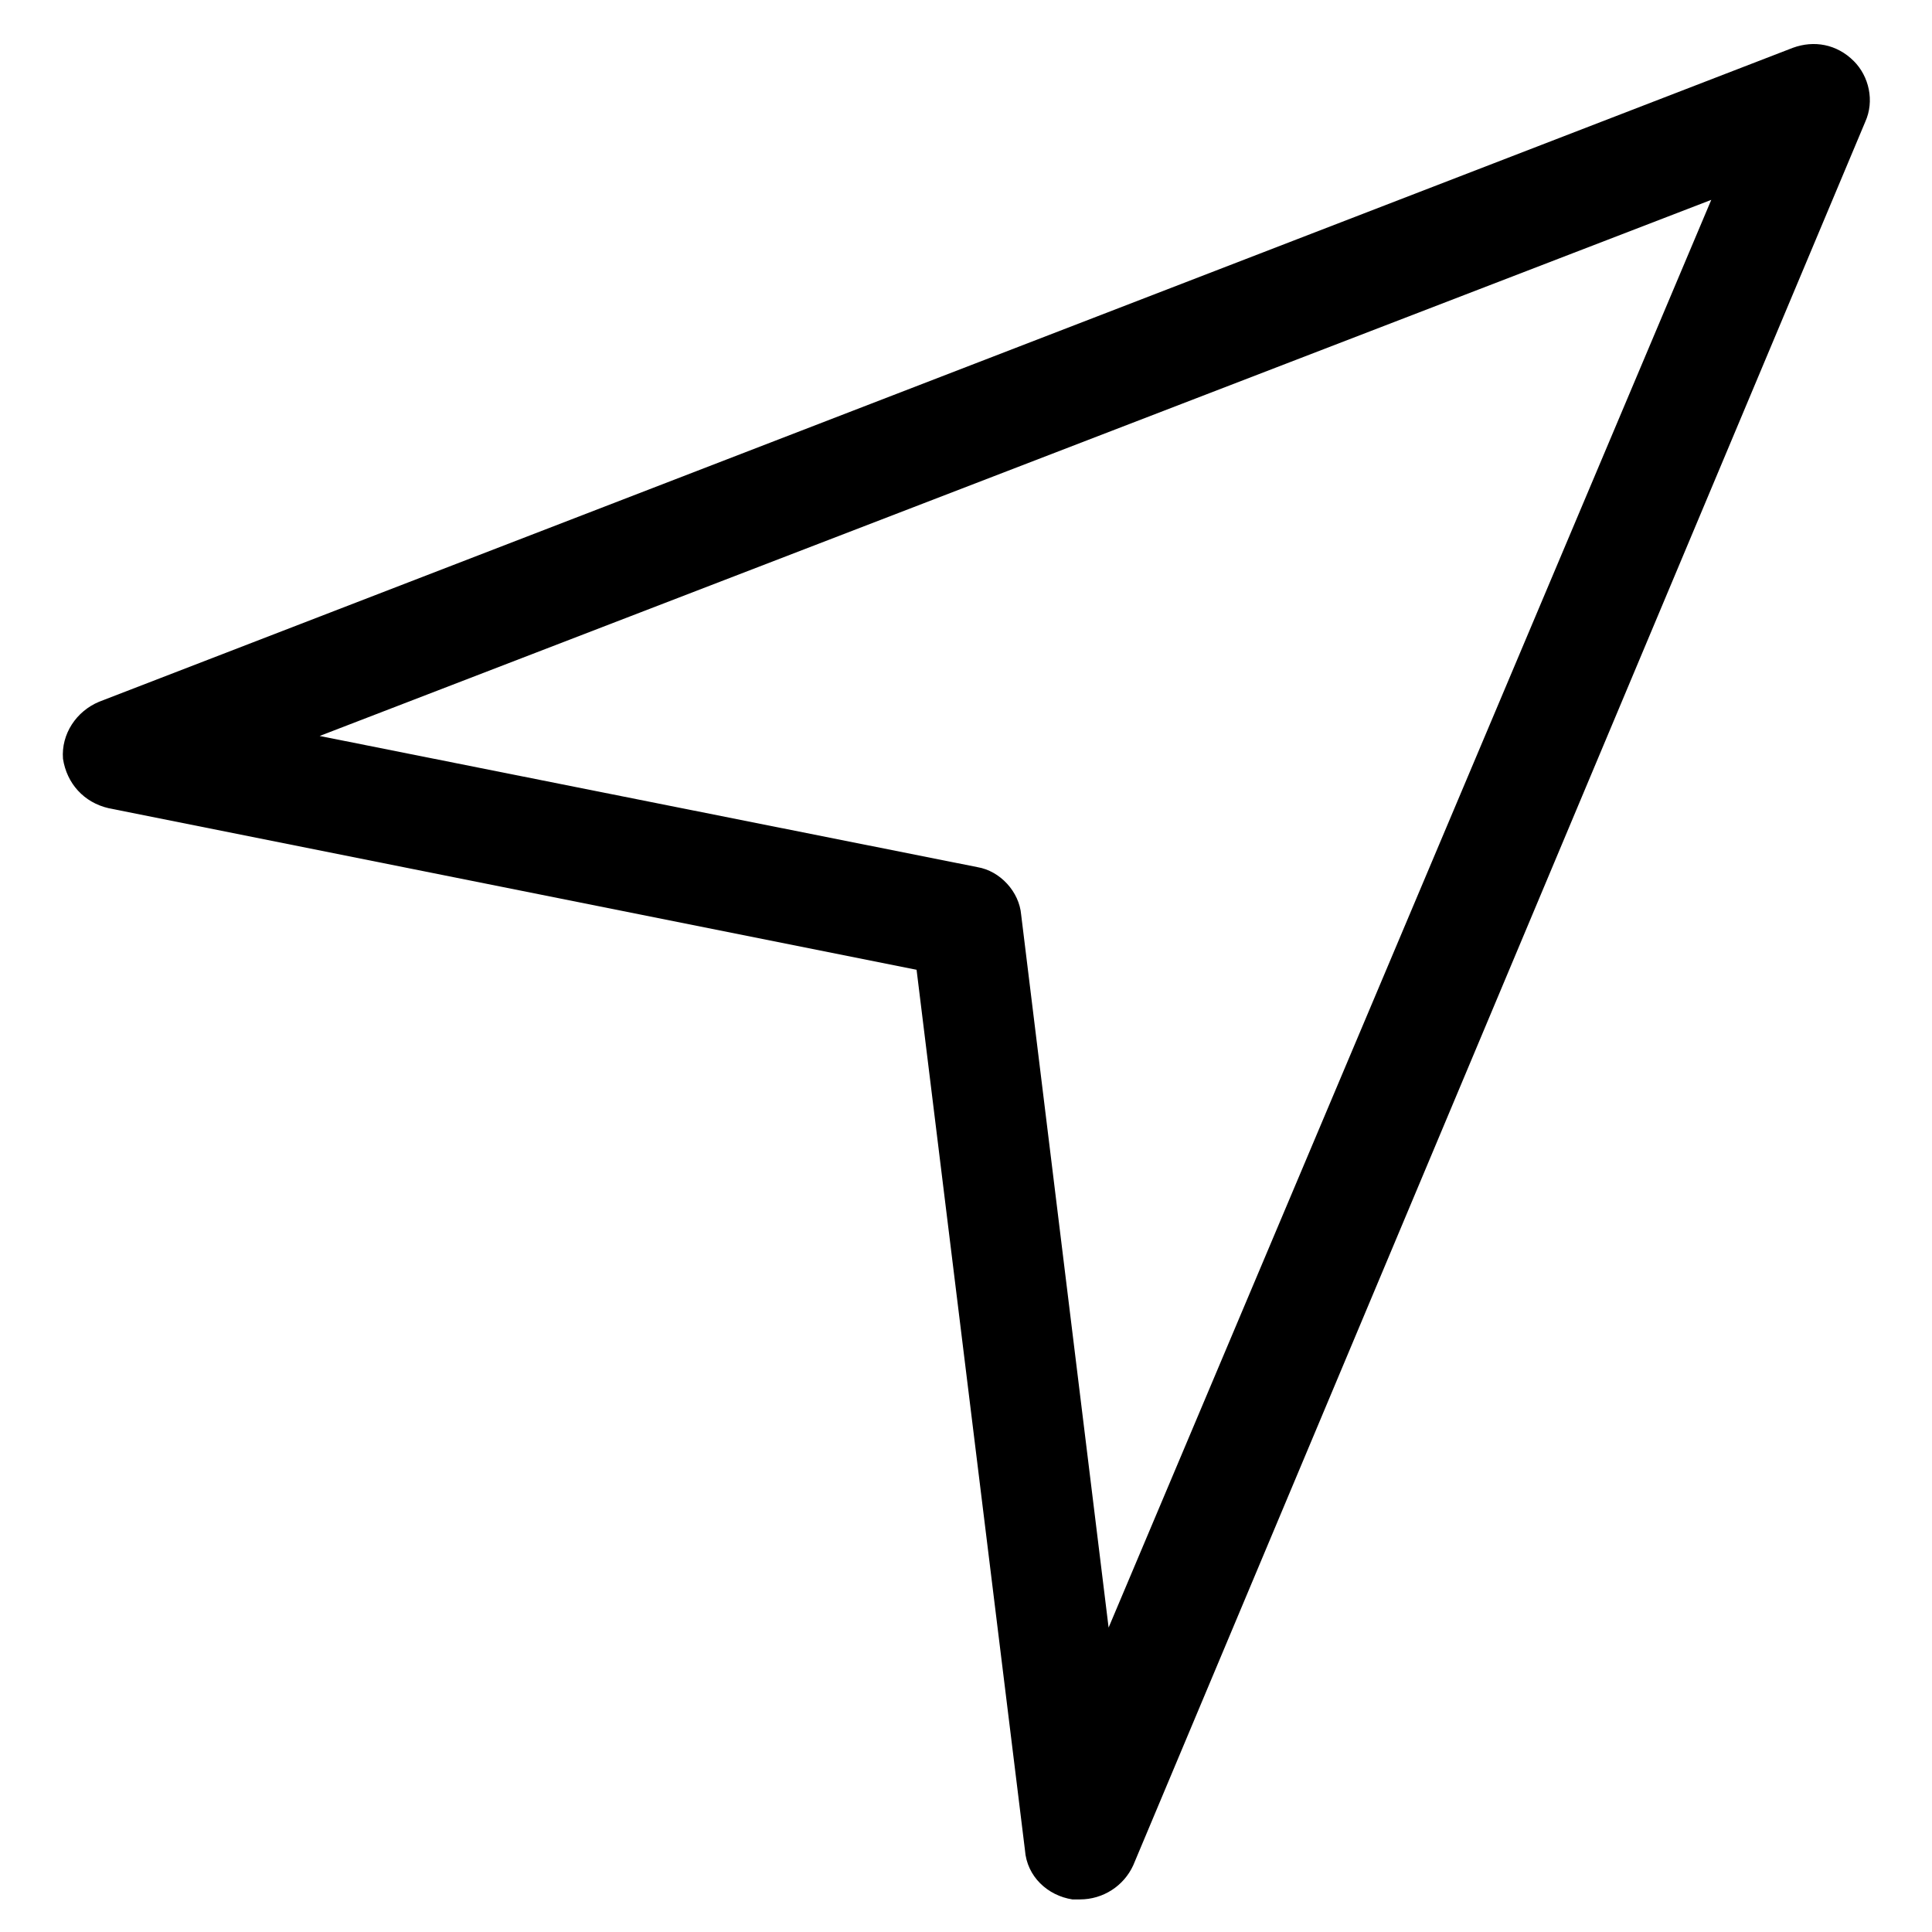 <?xml version="1.0" encoding="UTF-8"?>
<!-- Uploaded to: ICON Repo, www.svgrepo.com, Generator: ICON Repo Mixer Tools -->
<svg fill="#000000" width="800px" height="800px" version="1.1" viewBox="144 144 512 512" xmlns="http://www.w3.org/2000/svg">
 <path d="m430.23 647.37h-2.016c-6.551-1.008-12.09-6.047-12.594-13.098l-28.719-233.27-214.12-42.82c-6.551-1.512-11.082-6.551-12.09-13.098-0.504-6.551 3.527-12.594 9.574-15.113l448.89-173.31c5.543-2.016 11.586-1.008 16.121 3.527 4.031 4.031 5.543 10.578 3.023 16.121l-193.97 461.99c-2.516 5.543-8.059 9.066-14.105 9.066zm-201.52-308.33 174.32 34.762c6.047 1.008 11.082 6.551 11.586 12.594l23.176 188.93 159.71-378.36z"/>
</svg>